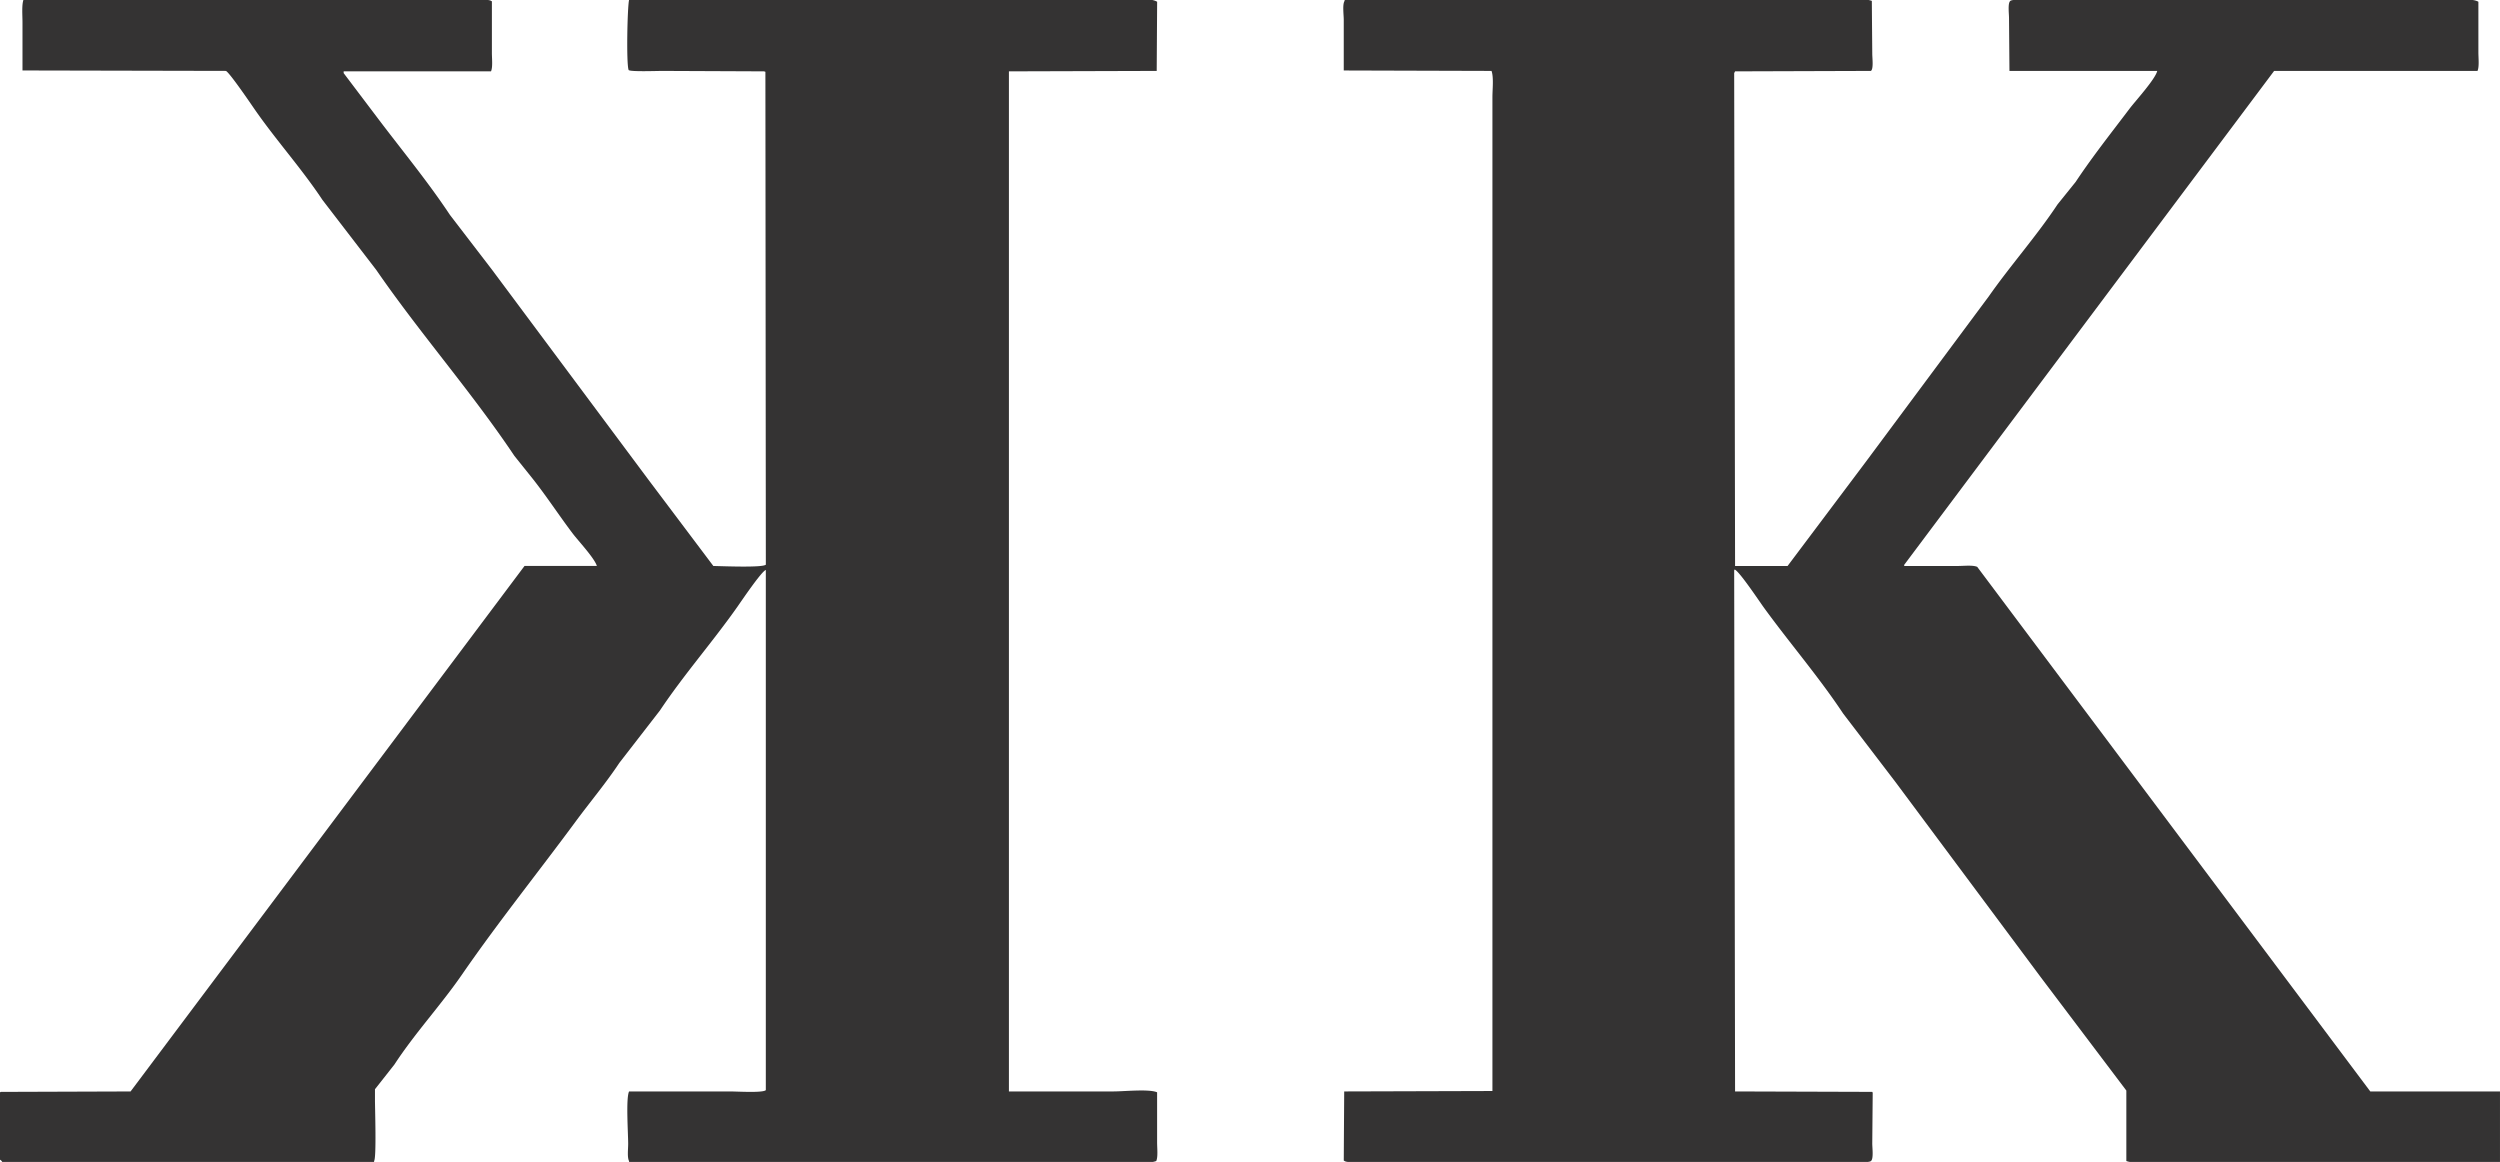 <svg xmlns="http://www.w3.org/2000/svg" xml:space="preserve" width="160.08" height="74.4"><path fill="#343333" fill-rule="evenodd" d="M74.094 69.944c-.506-.227-2.113-.057-2.796-.057h-6.695V4.569l9.463-.028.028-4.428C73.59-.195 72.221 0 71.495 0H40.281c-.108.441-.185 4.09-.028 4.484.103.12 1.782.057 2.175.057l6.497.028.085.028.028 31.56c-.217.205-2.816.092-3.361.084l-4.181-5.556-10-13.425-2.684-3.497c-1.451-2.189-3.145-4.227-4.717-6.317l-2.09-2.764v-.113h9.435c.121-.268.057-.819.057-1.185v-3.3L31.44.056C31.274-.086 29.821 0 29.462 0H1.497c-.112.367-.057.978-.057 1.438v3.074l13.022.028c.212.073 1.557 2.044 1.78 2.369 1.386 2.016 3.044 3.839 4.407 5.894l3.446 4.484c2.81 4.077 6.09 7.791 8.841 11.902l1.13 1.41c.917 1.154 1.712 2.381 2.599 3.554.354.469 1.4 1.58 1.554 2.087h-4.633C25.179 47.456 16.769 58.674 8.361 69.888l-8.305.028a.974.974 0 0 1-.056.028v4.314a.328.328 0 0 1 .141.142h23.813v-.057c.158-.225.057-3.321.056-3.892v-.705l1.243-1.58c1.313-2.014 2.966-3.787 4.322-5.753 2.317-3.358 4.868-6.533 7.288-9.814.923-1.252 1.927-2.441 2.796-3.751l2.599-3.356c1.543-2.311 3.383-4.397 4.971-6.656.256-.364 1.524-2.243 1.808-2.341v33.309c-.201.186-1.819.084-2.26.084H40.28c-.21.46-.057 2.657-.057 3.356 0 .33-.069.868.057 1.1v.056h30.677c.816 0 2.426.183 3.079-.057.121-.268.056-.819.056-1.185v-3.214zm77.681-.056-25.169-33.59c-.281-.126-.862-.057-1.243-.057h-3.418l-.028-.056 23.7-31.644h13.022c.121-.268.057-.819.057-1.185V.113c-.374-.228-1.298-.113-1.864-.113h-26.327c-.337 0-1.621-.081-1.779.057-.176.137-.085.807-.085 1.1l.028 3.385h9.463c-.129.541-1.401 1.924-1.779 2.425-1.166 1.544-2.374 3.065-3.446 4.682l-1.158 1.438c-1.36 2.051-3.005 3.894-4.407 5.895l-7.881 10.604-5 6.656H111.1l-.057-31.56.057-.113 8.7-.028c.175-.138.085-.807.085-1.1-.01-1.128-.02-2.256-.028-3.384-.656-.24-2.263-.057-3.081-.057H86.099v.057c-.151.214-.056.885-.056 1.212v3.244l9.463.028c.147.421.057 1.169.057 1.692v63.626l-9.491.028c-.01 1.476-.02 2.952-.028 4.428l.056.028c.164.142 1.569.057 1.922.057h30.027c.333 0 1.594.08 1.751-.057.178-.141.085-.83.085-1.128l.028-3.243a2.943 2.943 0 0 1-.028-.057l-8.785-.028-.057-33.364.028-.057c.296.102 1.589 2.047 1.864 2.426 1.655 2.28 3.519 4.436 5.085 6.797l3.361 4.399 9.321 12.522 5.452 7.22v4.513c.551.201 1.566.057 2.231.057h21.694v-4.513h-8.304z" clip-rule="evenodd"/></svg>